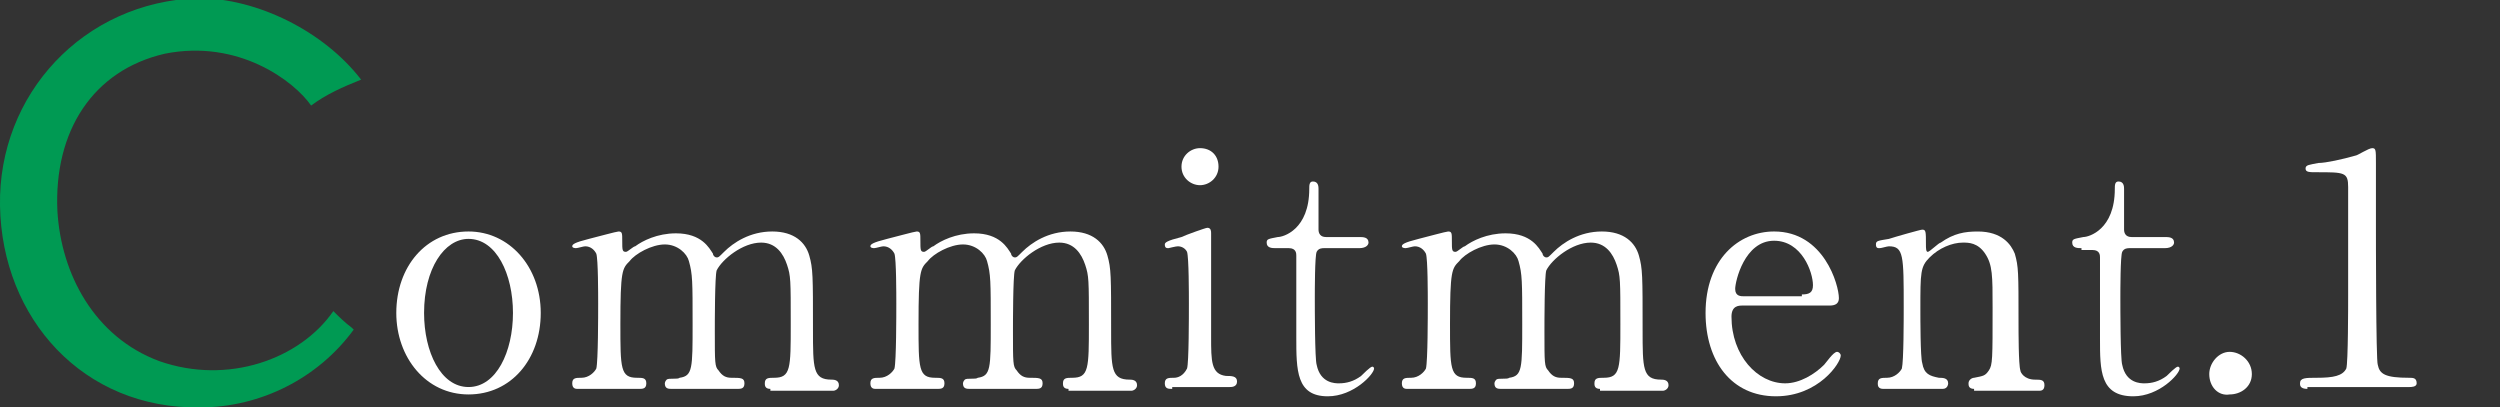 <?xml version="1.0" encoding="utf-8"?>
<!-- Generator: Adobe Illustrator 26.5.0, SVG Export Plug-In . SVG Version: 6.00 Build 0)  -->
<svg version="1.1" id="レイヤー_1" xmlns="http://www.w3.org/2000/svg" xmlns:xlink="http://www.w3.org/1999/xlink" x="0px"
	 y="0px" width="135px" height="22px" viewBox="0 0 135 22" style="enable-background:new 0 0 135 22;" xml:space="preserve">
<rect x="0" y="0" width="135" height="22" fill="#333333" stroke="none"/>
<style type="text/css">
	.st0{fill:#FFFFFF;}
	.st1{fill:#009A53;}
</style>
<g>
	<g>
		<path class="st0" d="M25.3,12.5c2.2,0,3.9,1.9,3.9,4.4s-1.6,4.4-3.9,4.4s-3.9-2-3.9-4.4C21.4,14.4,23,12.5,25.3,12.5z M25.3,20.9
			c1.5,0,2.4-1.9,2.4-4c0-2.1-0.9-4-2.4-4c-1.3,0-2.4,1.6-2.4,4C22.9,19,23.8,20.9,25.3,20.9z"/>
		<path class="st0" d="M41.6,21c-0.3,0-0.3-0.2-0.3-0.3c0-0.3,0.2-0.3,0.5-0.3c0.9,0,0.9-0.5,0.9-2.9c0-2.4,0-2.6-0.2-3.2
			c-0.2-0.6-0.6-1.2-1.4-1.2c-1,0-2.1,0.9-2.4,1.5c-0.1,0.3-0.1,2.8-0.1,3.3c0,1.7,0,1.9,0.2,2.1c0.2,0.3,0.4,0.4,0.7,0.4
			c0.5,0,0.7,0,0.7,0.3c0,0.3-0.2,0.3-0.4,0.3h-3.5c-0.2,0-0.4,0-0.4-0.3c0-0.1,0.1-0.2,0.1-0.2c0.1-0.1,0.6,0,0.7-0.1
			c0.7-0.1,0.7-0.5,0.7-2.9c0-2.3,0-2.7-0.2-3.4c-0.1-0.4-0.6-0.9-1.3-0.9c-0.7,0-1.6,0.5-1.9,0.9c-0.4,0.4-0.5,0.5-0.5,3.4
			c0,2.4,0,2.9,0.9,2.9c0.3,0,0.5,0,0.5,0.3c0,0.3-0.2,0.3-0.4,0.3h-3.3c-0.1,0-0.3,0-0.3-0.3c0-0.3,0.2-0.3,0.5-0.3
			c0.4,0,0.7-0.3,0.8-0.5c0.1-0.4,0.1-2.9,0.1-3.5c0-0.5,0-2.4-0.1-2.7c-0.1-0.2-0.3-0.4-0.6-0.4c-0.1,0-0.4,0.1-0.5,0.1
			c0,0-0.2,0-0.2-0.1c0-0.1,0.1-0.2,0.9-0.4c0.4-0.1,1.5-0.4,1.6-0.4c0.2,0,0.2,0.1,0.2,0.5c0,0.5,0,0.6,0.2,0.6
			c0.1,0,0.4-0.3,0.5-0.3c0.4-0.3,1.2-0.7,2.2-0.7c1.4,0,1.8,0.8,2,1.1c0,0.1,0.1,0.2,0.2,0.2c0.1,0,0.1,0,0.4-0.3
			c0.5-0.5,1.4-1.1,2.6-1.1c1.2,0,1.8,0.6,2,1.3c0.2,0.7,0.2,1.1,0.2,4c0,2.1,0,2.7,1,2.7c0.1,0,0.4,0,0.4,0.3
			c0,0.2-0.2,0.3-0.3,0.3H41.6z"/>
		<path class="st0" d="M57.7,21c-0.3,0-0.3-0.2-0.3-0.3c0-0.3,0.2-0.3,0.5-0.3c0.9,0,0.9-0.5,0.9-2.9c0-2.4,0-2.6-0.2-3.2
			c-0.2-0.6-0.6-1.2-1.4-1.2c-1,0-2.1,0.9-2.4,1.5c-0.1,0.3-0.1,2.8-0.1,3.3c0,1.7,0,1.9,0.2,2.1c0.2,0.3,0.4,0.4,0.7,0.4
			c0.5,0,0.7,0,0.7,0.3c0,0.3-0.2,0.3-0.4,0.3h-3.5c-0.2,0-0.4,0-0.4-0.3c0-0.1,0.1-0.2,0.1-0.2c0.1-0.1,0.6,0,0.7-0.1
			c0.7-0.1,0.7-0.5,0.7-2.9c0-2.3,0-2.7-0.2-3.4c-0.1-0.4-0.6-0.9-1.3-0.9c-0.7,0-1.6,0.5-1.9,0.9c-0.4,0.4-0.5,0.5-0.5,3.4
			c0,2.4,0,2.9,0.9,2.9c0.3,0,0.5,0,0.5,0.3c0,0.3-0.2,0.3-0.4,0.3h-3.3c-0.1,0-0.3,0-0.3-0.3c0-0.3,0.2-0.3,0.5-0.3
			c0.4,0,0.7-0.3,0.8-0.5c0.1-0.4,0.1-2.9,0.1-3.5c0-0.5,0-2.4-0.1-2.7c-0.1-0.2-0.3-0.4-0.6-0.4c-0.1,0-0.4,0.1-0.5,0.1
			c0,0-0.2,0-0.2-0.1c0-0.1,0.1-0.2,0.9-0.4c0.4-0.1,1.5-0.4,1.6-0.4c0.2,0,0.2,0.1,0.2,0.5c0,0.5,0,0.6,0.2,0.6
			c0.1,0,0.4-0.3,0.5-0.3c0.4-0.3,1.2-0.7,2.2-0.7c1.4,0,1.8,0.8,2,1.1c0,0.1,0.1,0.2,0.2,0.2c0.1,0,0.1,0,0.4-0.3
			c0.5-0.5,1.4-1.1,2.6-1.1c1.2,0,1.8,0.6,2,1.3c0.2,0.7,0.2,1.1,0.2,4c0,2.1,0,2.7,1,2.7c0.1,0,0.4,0,0.4,0.3
			c0,0.2-0.2,0.3-0.3,0.3H57.7z"/>
		<path class="st0" d="M63.3,21c-0.2,0-0.4,0-0.4-0.3c0-0.3,0.2-0.3,0.5-0.3c0.2,0,0.5-0.1,0.7-0.5c0.1-0.3,0.1-2.8,0.1-3.5
			c0-0.5,0-2.5-0.1-2.8c-0.1-0.2-0.3-0.3-0.5-0.3c-0.1,0-0.5,0.1-0.5,0.1c-0.1,0-0.2,0-0.2-0.2c0-0.1,0.1-0.2,0.9-0.4
			c0.2-0.1,1.3-0.5,1.4-0.5c0.2,0,0.2,0.2,0.2,0.3c0,0.8,0,4.7,0,5.6c0,1.3,0,2,0.8,2.1c0.3,0,0.6,0,0.6,0.3c0,0.3-0.3,0.3-0.4,0.3
			H63.3z M63.8,9c0-0.6,0.5-1,1-1c0.6,0,1,0.4,1,1c0,0.6-0.5,1-1,1C64.3,10,63.8,9.6,63.8,9z"/>
		<path class="st0" d="M68.9,13.4c-0.2,0-0.5,0-0.5-0.3c0-0.2,0.1-0.2,0.6-0.3c0.3,0,1.7-0.4,1.7-2.6c0-0.2,0-0.4,0.2-0.4
			c0.3,0,0.3,0.3,0.3,0.4v2.2c0,0.2,0.1,0.4,0.4,0.4h1.8c0.2,0,0.5,0,0.5,0.3c0,0.1-0.1,0.3-0.5,0.3h-1.9c-0.1,0-0.3,0-0.4,0.2
			c-0.1,0.2-0.1,2.1-0.1,2.5c0,0.5,0,3.3,0.1,3.6c0.2,1,1,1,1.2,1c0.4,0,0.8-0.1,1.2-0.4c0.1-0.1,0.5-0.5,0.6-0.5
			c0.1,0,0.1,0.1,0.1,0.1c0,0.3-1.1,1.5-2.5,1.5C70,21.4,70,20,70,18.2c0-0.1,0-3.8,0-4.4c0-0.1,0-0.4-0.4-0.4H68.9z"/>
		<path class="st0" d="M86.4,21c-0.3,0-0.3-0.2-0.3-0.3c0-0.3,0.2-0.3,0.5-0.3c0.9,0,0.9-0.5,0.9-2.9c0-2.4,0-2.6-0.2-3.2
			c-0.2-0.6-0.6-1.2-1.4-1.2c-1,0-2.1,0.9-2.4,1.5c-0.1,0.3-0.1,2.8-0.1,3.3c0,1.7,0,1.9,0.2,2.1c0.2,0.3,0.4,0.4,0.7,0.4
			c0.5,0,0.7,0,0.7,0.3c0,0.3-0.2,0.3-0.4,0.3h-3.5c-0.2,0-0.4,0-0.4-0.3c0-0.1,0.1-0.2,0.1-0.2c0.1-0.1,0.6,0,0.7-0.1
			c0.7-0.1,0.7-0.5,0.7-2.9c0-2.3,0-2.7-0.2-3.4c-0.1-0.4-0.6-0.9-1.3-0.9c-0.7,0-1.6,0.5-1.9,0.9c-0.4,0.4-0.5,0.5-0.5,3.4
			c0,2.4,0,2.9,0.9,2.9c0.3,0,0.5,0,0.5,0.3c0,0.3-0.2,0.3-0.4,0.3h-3.3c-0.1,0-0.3,0-0.3-0.3c0-0.3,0.2-0.3,0.5-0.3
			c0.4,0,0.7-0.3,0.8-0.5c0.1-0.4,0.1-2.9,0.1-3.5c0-0.5,0-2.4-0.1-2.7c-0.1-0.2-0.3-0.4-0.6-0.4c-0.1,0-0.4,0.1-0.5,0.1
			c0,0-0.2,0-0.2-0.1c0-0.1,0.1-0.2,0.9-0.4c0.4-0.1,1.5-0.4,1.6-0.4c0.2,0,0.2,0.1,0.2,0.5c0,0.5,0,0.6,0.2,0.6
			c0.1,0,0.4-0.3,0.5-0.3c0.4-0.3,1.2-0.7,2.2-0.7c1.4,0,1.8,0.8,2,1.1c0,0.1,0.1,0.2,0.2,0.2c0.1,0,0.1,0,0.4-0.3
			c0.5-0.5,1.4-1.1,2.6-1.1c1.2,0,1.8,0.6,2,1.3c0.2,0.7,0.2,1.1,0.2,4c0,2.1,0,2.7,1,2.7c0.1,0,0.4,0,0.4,0.3
			c0,0.2-0.2,0.3-0.3,0.3H86.4z"/>
		<path class="st0" d="M94.1,16.5c-0.2,0-0.6,0-0.6,0.6c0,2.1,1.4,3.6,2.9,3.6c0.8,0,1.6-0.5,2.1-1c0.1-0.1,0.5-0.7,0.7-0.7
			c0.1,0,0.2,0.1,0.2,0.2c0,0.4-1.2,2.2-3.5,2.2c-2.4,0-3.8-1.9-3.8-4.5c0-2.9,1.8-4.4,3.7-4.4c2.7,0,3.5,2.9,3.5,3.6
			c0,0.3-0.2,0.4-0.5,0.4H94.1z M97.3,15.9c0.4,0,0.6-0.1,0.6-0.5c0-0.7-0.6-2.4-2.1-2.4c-1.6,0-2.1,2.2-2.1,2.6
			c0,0.4,0.3,0.4,0.5,0.4H97.3z"/>
		<path class="st0" d="M106.6,21c-0.3,0-0.3-0.2-0.3-0.3c0-0.2,0.2-0.3,0.3-0.3c0.5-0.1,0.6-0.1,0.8-0.4c0.2-0.3,0.2-0.6,0.2-3.4
			c0-1.7,0-2.3-0.4-2.9c-0.4-0.6-0.9-0.6-1.2-0.6c-0.6,0-1.3,0.3-1.8,0.8c-0.5,0.5-0.5,0.8-0.5,2.8c0,0.5,0,2.6,0.1,2.9
			c0.1,0.6,0.4,0.7,0.9,0.8c0.2,0,0.5,0,0.5,0.3c0,0,0,0.3-0.3,0.3h-3.2c-0.3,0-0.3-0.2-0.3-0.3c0-0.3,0.2-0.3,0.5-0.3
			c0.4,0,0.7-0.3,0.8-0.5c0.1-0.4,0.1-2.7,0.1-3.3c0-2.8,0-3.3-0.8-3.3c-0.1,0-0.4,0.1-0.5,0.1s-0.2,0-0.2-0.2s0.1-0.2,0.7-0.3
			c0.3-0.1,1.7-0.5,1.8-0.5c0.2,0,0.2,0.1,0.2,0.8c0,0.2,0,0.4,0.1,0.4s0.6-0.5,0.7-0.5c0.7-0.5,1.3-0.6,2-0.6c1.3,0,1.8,0.7,2,1.2
			c0.2,0.7,0.2,1,0.2,3.7c0,0.5,0,2.3,0.1,2.6c0,0.1,0.2,0.5,0.8,0.5c0.3,0,0.5,0,0.5,0.3c0,0.3-0.2,0.3-0.3,0.3H106.6z"/>
		<path class="st0" d="M112.4,13.4c-0.2,0-0.5,0-0.5-0.3c0-0.2,0.1-0.2,0.6-0.3c0.3,0,1.7-0.4,1.7-2.6c0-0.2,0-0.4,0.2-0.4
			c0.3,0,0.3,0.3,0.3,0.4v2.2c0,0.2,0.1,0.4,0.4,0.4h1.8c0.2,0,0.5,0,0.5,0.3c0,0.1-0.1,0.3-0.5,0.3h-1.9c-0.1,0-0.3,0-0.4,0.2
			c-0.1,0.2-0.1,2.1-0.1,2.5c0,0.5,0,3.3,0.1,3.6c0.2,1,1,1,1.2,1c0.4,0,0.8-0.1,1.2-0.4c0.1-0.1,0.5-0.5,0.6-0.5
			c0.1,0,0.1,0.1,0.1,0.1c0,0.3-1.1,1.5-2.5,1.5c-1.8,0-1.8-1.4-1.8-3.1c0-0.1,0-3.8,0-4.4c0-0.1,0-0.4-0.4-0.4H112.4z"/>
		<path class="st0" d="M119.3,20.2c0-0.6,0.5-1.2,1.1-1.2s1.2,0.5,1.2,1.2c0,0.7-0.6,1.1-1.2,1.1C119.8,21.4,119.3,20.9,119.3,20.2z
			"/>
		<path class="st0" d="M124.6,21c-0.4,0-0.4-0.2-0.4-0.3c0-0.3,0.3-0.3,0.9-0.3c0.9,0,1.4-0.1,1.6-0.5c0.1-0.3,0.1-3.4,0.1-4
			c0-0.8,0-4.9,0-5.8c0-0.8-0.2-0.8-1.7-0.8c-0.4,0-0.6,0-0.6-0.2s0.2-0.2,0.7-0.3c0.4,0,1.3-0.2,2-0.4c0.1,0,0.7-0.4,0.9-0.4
			c0.2,0,0.2,0.1,0.2,0.8c0,0.5,0,2.7,0,3.2c0,0.8,0,7.5,0.1,7.7c0.1,0.5,0.4,0.7,1.7,0.7c0.2,0,0.4,0,0.4,0.3
			c0,0.2-0.3,0.2-0.4,0.2H124.6z"/>
	</g>
	<path class="st1" d="M18,16.8c-1.8,2.6-5.7,4-9.4,2.7c-3.5-1.3-5.3-4.7-5.5-8.1C2.9,7.1,5,3.8,8.9,2.9c4-0.8,7,1.5,7.9,2.8
		c0.8-0.6,1.7-1,2.7-1.4c-2-2.6-5.6-4.4-8.8-4.4C4.5,0.1-0.1,5.1,0,11.1C0.1,17.2,4.5,22.1,10.8,22c3.3,0,6.4-1.6,8.3-4.2
		c0,0-0.1-0.1-0.1-0.1C18.6,17.4,18.3,17.1,18,16.8z"/>
</g>
</svg>
